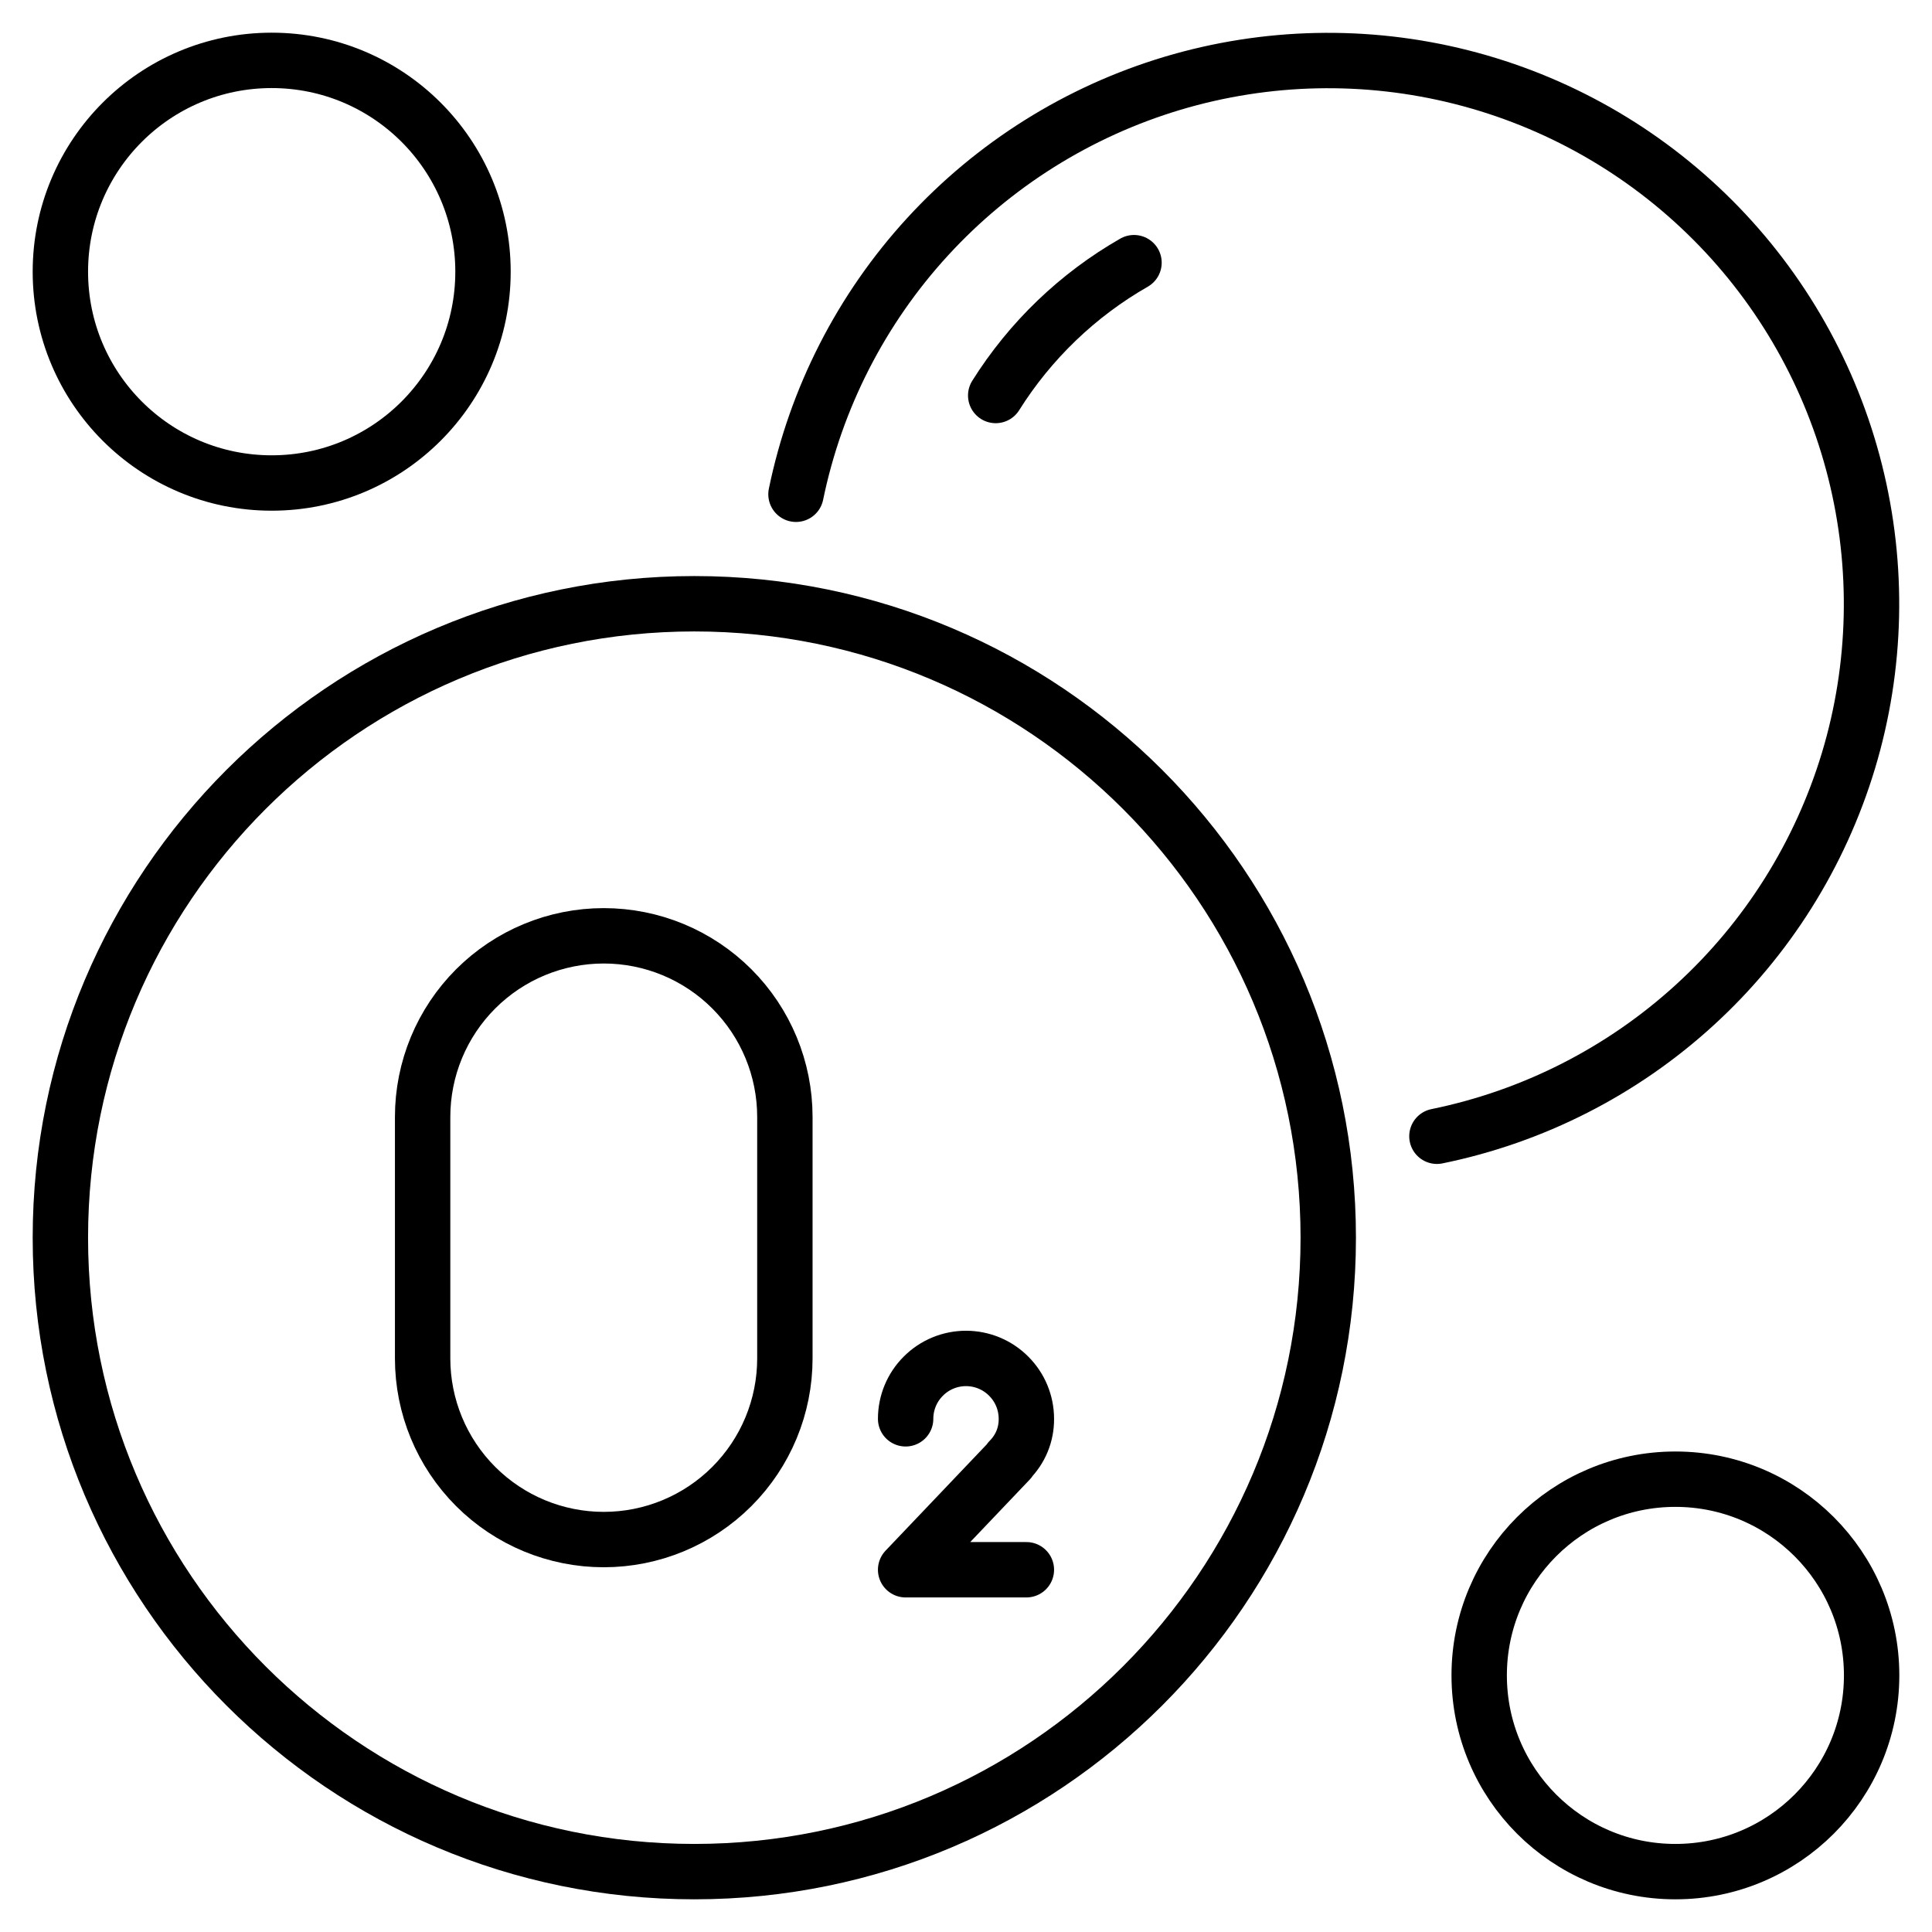 <svg width="24" height="24" viewBox="0 0 24 24" fill="none" xmlns="http://www.w3.org/2000/svg">
<g clip-path="url(#clip0_821_1049)">
<path d="M8.625 23.25C12.974 23.25 16.5 19.724 16.5 15.375C16.5 11.026 12.974 7.5 8.625 7.5C4.276 7.5 0.75 11.026 0.75 15.375C0.75 19.724 4.276 23.25 8.625 23.25Z" stroke="black" stroke-width="0.688" stroke-linecap="round" stroke-linejoin="round"/>
<path d="M17.85 14.115C19.045 13.871 20.151 13.308 21.051 12.486C21.951 11.665 22.611 10.614 22.963 9.447C23.314 8.28 23.342 7.039 23.045 5.857C22.748 4.675 22.137 3.595 21.276 2.733C20.414 1.87 19.336 1.257 18.154 0.958C16.972 0.659 15.732 0.686 14.564 1.035C13.396 1.385 12.345 2.044 11.521 2.943C10.698 3.841 10.134 4.946 9.888 6.14" stroke="black" stroke-width="0.688" stroke-linecap="round" stroke-linejoin="round"/>
<path d="M12.369 4.913C12.798 4.23 13.388 3.663 14.087 3.263" stroke="black" stroke-width="0.688" stroke-linecap="round" stroke-linejoin="round"/>
<path d="M3.375 6C4.825 6 6 4.825 6 3.375C6 1.925 4.825 0.75 3.375 0.75C1.925 0.75 0.75 1.925 0.75 3.375C0.75 4.825 1.925 6 3.375 6Z" stroke="black" stroke-width="0.688" stroke-linecap="round" stroke-linejoin="round"/>
<path d="M20.812 23.25C22.159 23.25 23.25 22.159 23.25 20.812C23.25 19.466 22.159 18.375 20.812 18.375C19.466 18.375 18.375 19.466 18.375 20.812C18.375 22.159 19.466 23.25 20.812 23.25Z" stroke="black" stroke-width="0.688" stroke-linecap="round" stroke-linejoin="round"/>
<path d="M9.75 16.875C9.75 17.472 9.513 18.044 9.091 18.466C8.669 18.888 8.097 19.125 7.5 19.125C6.903 19.125 6.331 18.888 5.909 18.466C5.487 18.044 5.25 17.472 5.25 16.875V13.875C5.25 13.278 5.487 12.706 5.909 12.284C6.331 11.862 6.903 11.625 7.5 11.625C8.097 11.625 8.669 11.862 9.091 12.284C9.513 12.706 9.75 13.278 9.75 13.875V16.875Z" stroke="black" stroke-width="0.688" stroke-linecap="round" stroke-linejoin="round"/>
<path d="M11.25 17.625C11.25 17.426 11.329 17.235 11.47 17.095C11.61 16.954 11.801 16.875 12 16.875C12.199 16.875 12.39 16.954 12.53 17.095C12.671 17.235 12.75 17.426 12.75 17.625C12.751 17.72 12.733 17.815 12.697 17.903C12.661 17.991 12.607 18.071 12.54 18.139L12.543 18.142L11.25 19.5H12.75" stroke="black" stroke-width="0.688" stroke-linecap="round" stroke-linejoin="round"/>
</g>
<defs>
<clipPath id="clip0_821_1049">
<rect width="24" height="24" fill="white"/>
</clipPath>
</defs>
</svg>
